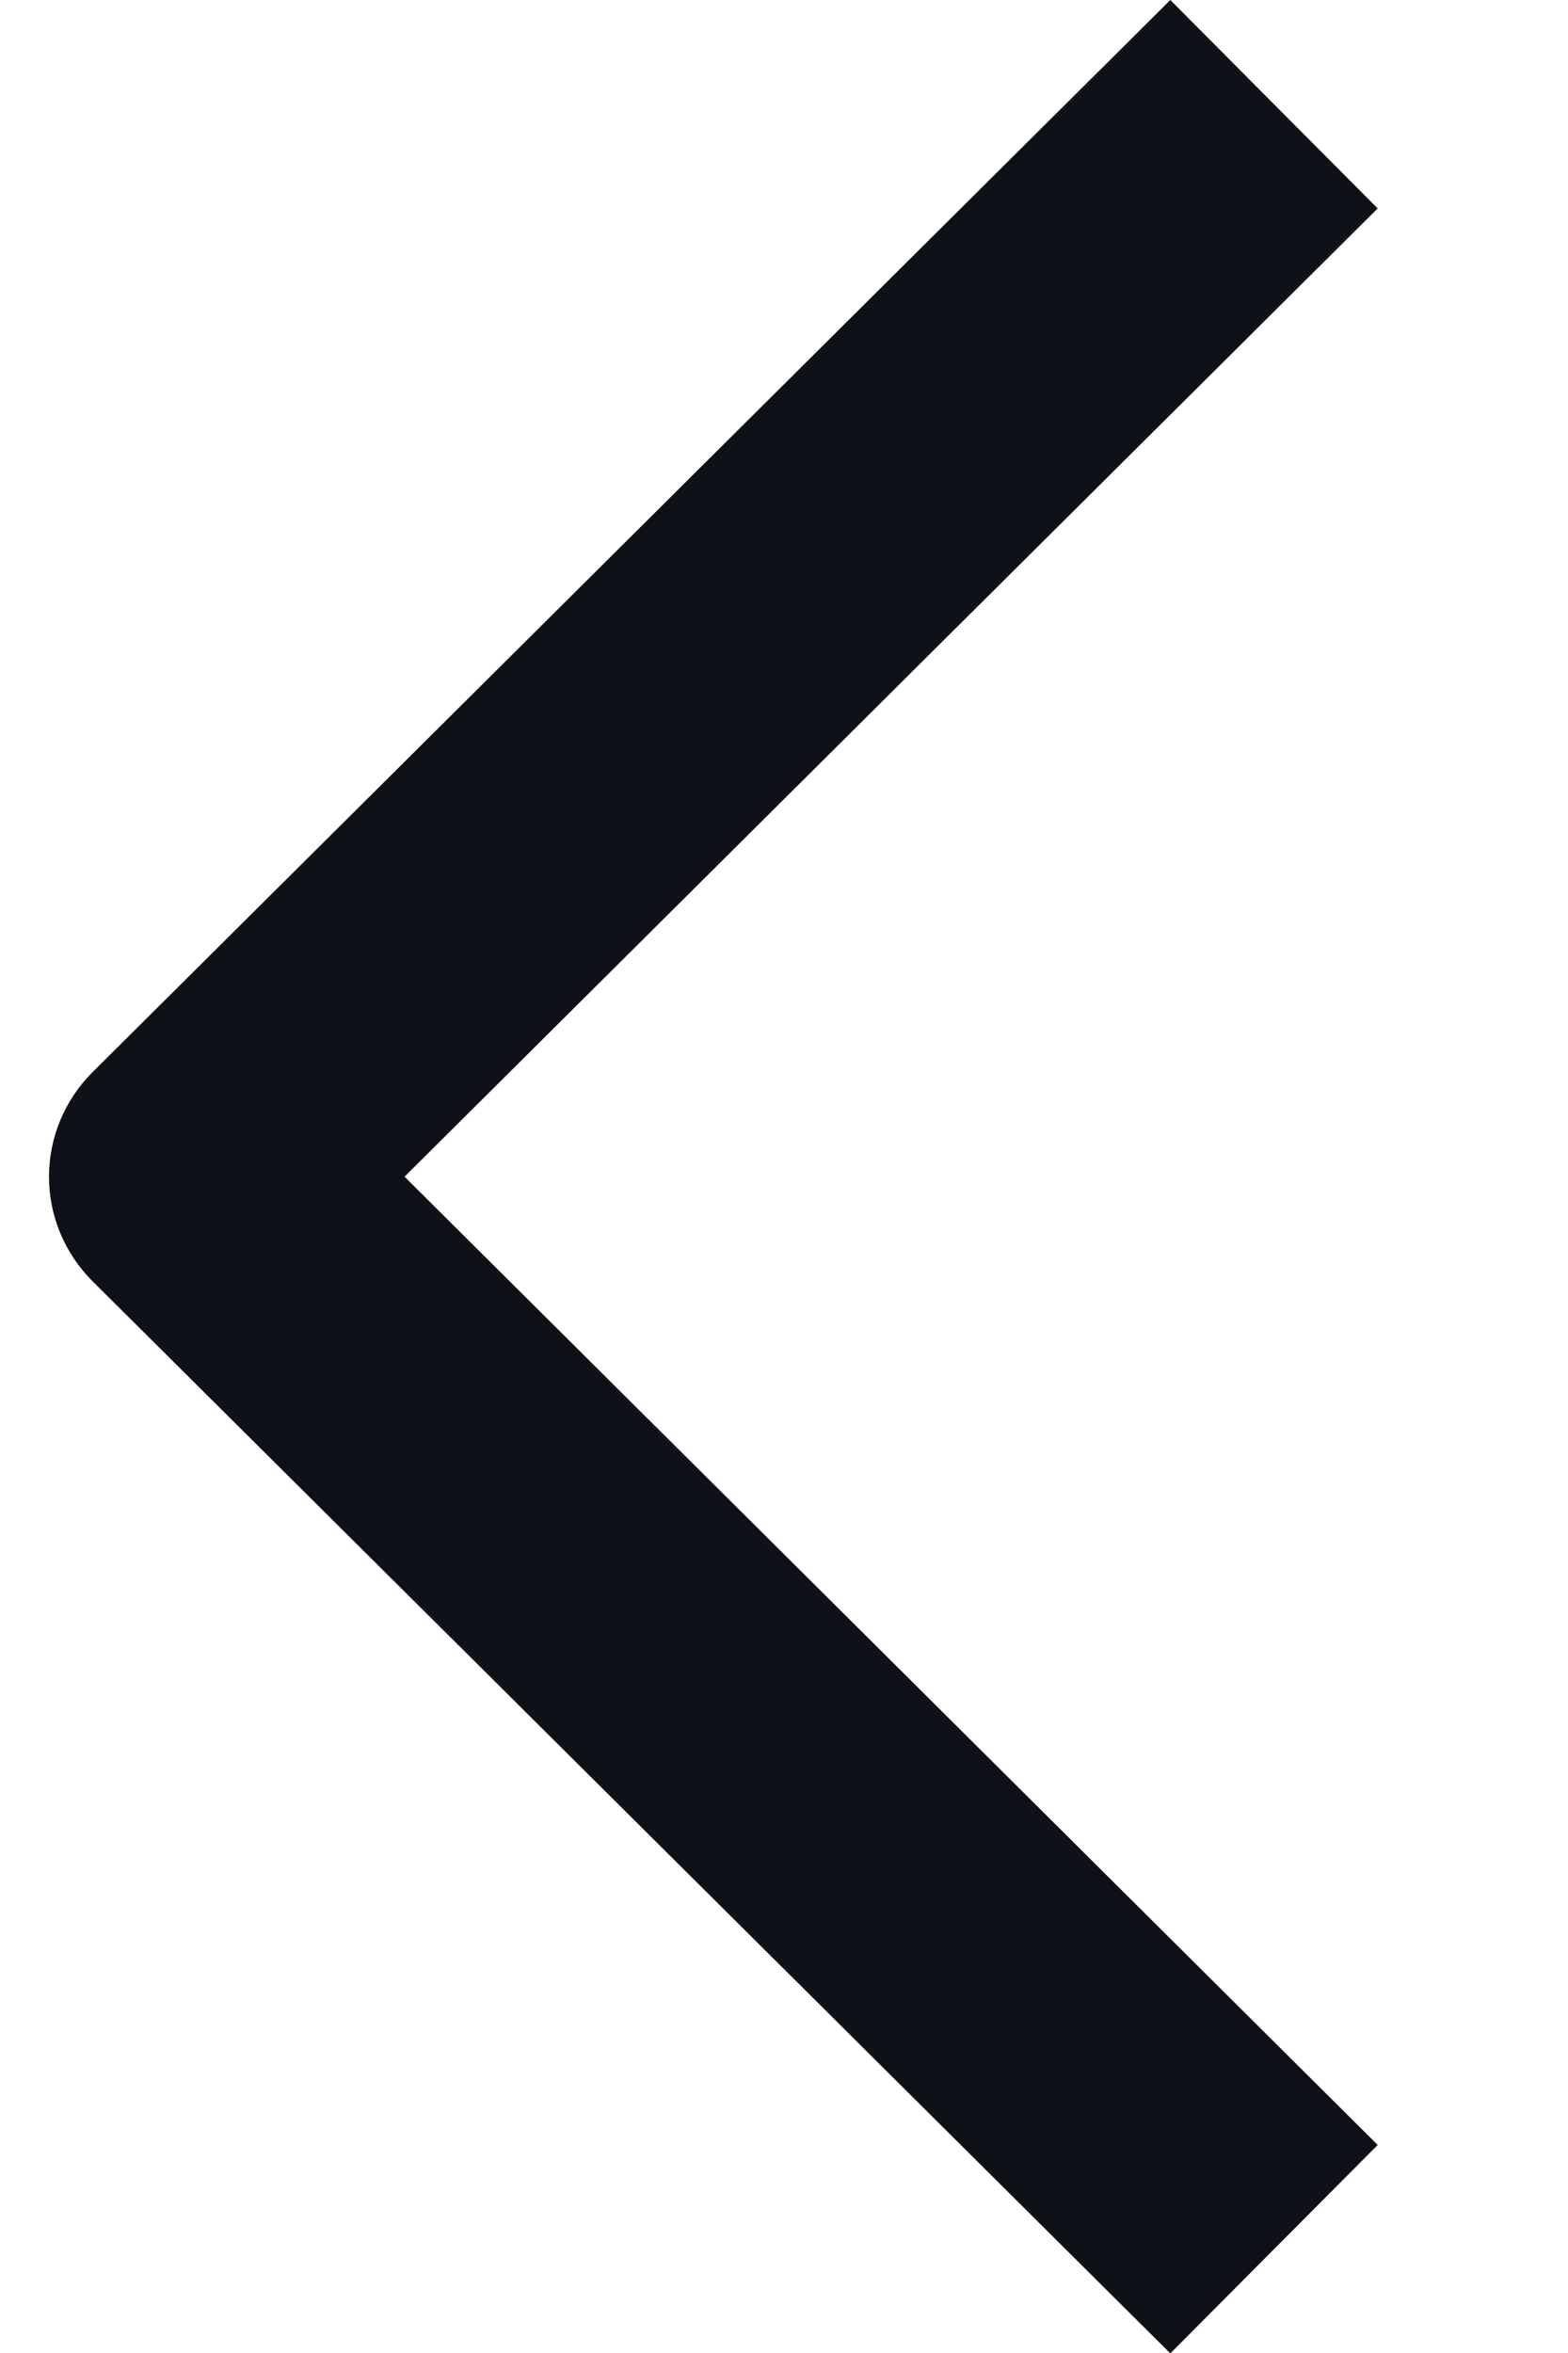 <?xml version="1.0" encoding="UTF-8"?> <svg xmlns="http://www.w3.org/2000/svg" width="8" height="12" viewBox="0 0 8 12" fill="none"><path fill-rule="evenodd" clip-rule="evenodd" d="M0.471 5.469L5.971 -0L7.029 1.063L2.064 6.001L7.029 10.939L5.971 12.002L0.471 6.533C0.33 6.392 0.25 6.201 0.25 6.001C0.25 5.801 0.33 5.61 0.471 5.469Z" fill="#0E1117"></path></svg> 